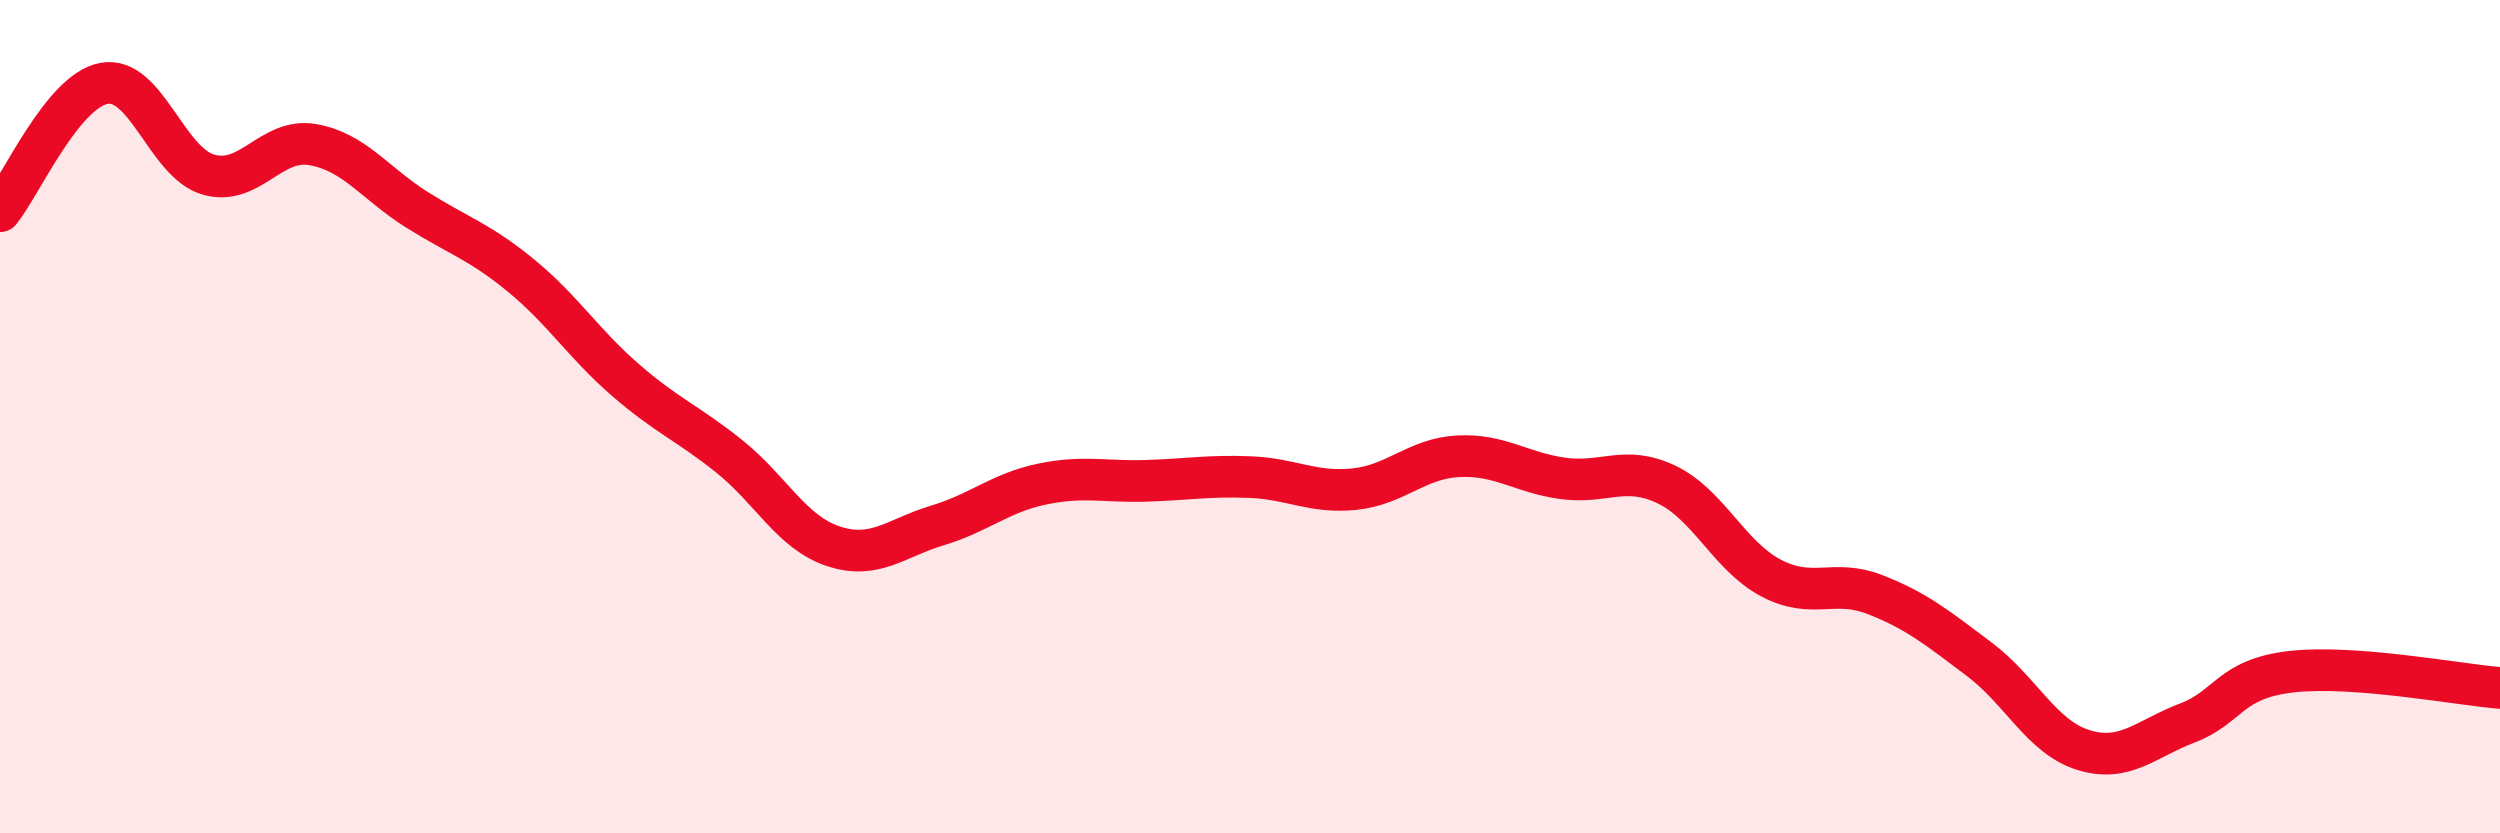 
    <svg width="60" height="20" viewBox="0 0 60 20" xmlns="http://www.w3.org/2000/svg">
      <path
        d="M 0,5.07 C 0.5,4.46 1.5,2.18 2.5,2 C 3.5,1.82 4,3.9 5,4.19 C 6,4.48 6.5,3.3 7.5,3.47 C 8.5,3.64 9,4.4 10,5.03 C 11,5.66 11.5,5.79 12.5,6.61 C 13.5,7.43 14,8.24 15,9.11 C 16,9.98 16.5,10.15 17.5,10.95 C 18.5,11.75 19,12.78 20,13.11 C 21,13.44 21.5,12.91 22.5,12.61 C 23.5,12.31 24,11.83 25,11.62 C 26,11.41 26.5,11.57 27.5,11.54 C 28.5,11.51 29,11.41 30,11.45 C 31,11.49 31.5,11.84 32.5,11.74 C 33.5,11.64 34,11 35,10.95 C 36,10.9 36.5,11.34 37.5,11.48 C 38.5,11.62 39,11.15 40,11.63 C 41,12.11 41.5,13.34 42.5,13.87 C 43.5,14.4 44,13.88 45,14.27 C 46,14.66 46.5,15.07 47.5,15.82 C 48.5,16.57 49,17.69 50,18 C 51,18.31 51.5,17.73 52.5,17.35 C 53.5,16.97 53.5,16.29 55,16.12 C 56.5,15.95 59,16.43 60,16.51L60 20L0 20Z"
        fill="#EB0A25"
        opacity="0.1"
        stroke-linecap="round"
        stroke-linejoin="round"
      />
      <path
        d="M 0,5.07 C 0.5,4.46 1.5,2.18 2.5,2 C 3.5,1.82 4,3.9 5,4.19 C 6,4.48 6.5,3.3 7.5,3.47 C 8.5,3.64 9,4.4 10,5.03 C 11,5.66 11.5,5.79 12.5,6.61 C 13.5,7.43 14,8.24 15,9.11 C 16,9.98 16.5,10.15 17.5,10.95 C 18.5,11.75 19,12.78 20,13.11 C 21,13.44 21.5,12.91 22.5,12.61 C 23.5,12.31 24,11.83 25,11.62 C 26,11.41 26.5,11.57 27.5,11.54 C 28.5,11.51 29,11.41 30,11.45 C 31,11.49 31.5,11.84 32.5,11.74 C 33.5,11.64 34,11 35,10.95 C 36,10.9 36.5,11.34 37.5,11.48 C 38.5,11.62 39,11.15 40,11.63 C 41,12.11 41.5,13.34 42.5,13.87 C 43.5,14.4 44,13.88 45,14.27 C 46,14.66 46.5,15.07 47.5,15.82 C 48.5,16.57 49,17.69 50,18 C 51,18.31 51.5,17.73 52.5,17.35 C 53.5,16.97 53.5,16.29 55,16.12 C 56.5,15.95 59,16.43 60,16.51"
        stroke="#EB0A25"
        stroke-width="1"
        fill="none"
        stroke-linecap="round"
        stroke-linejoin="round"
      />
    </svg>
  